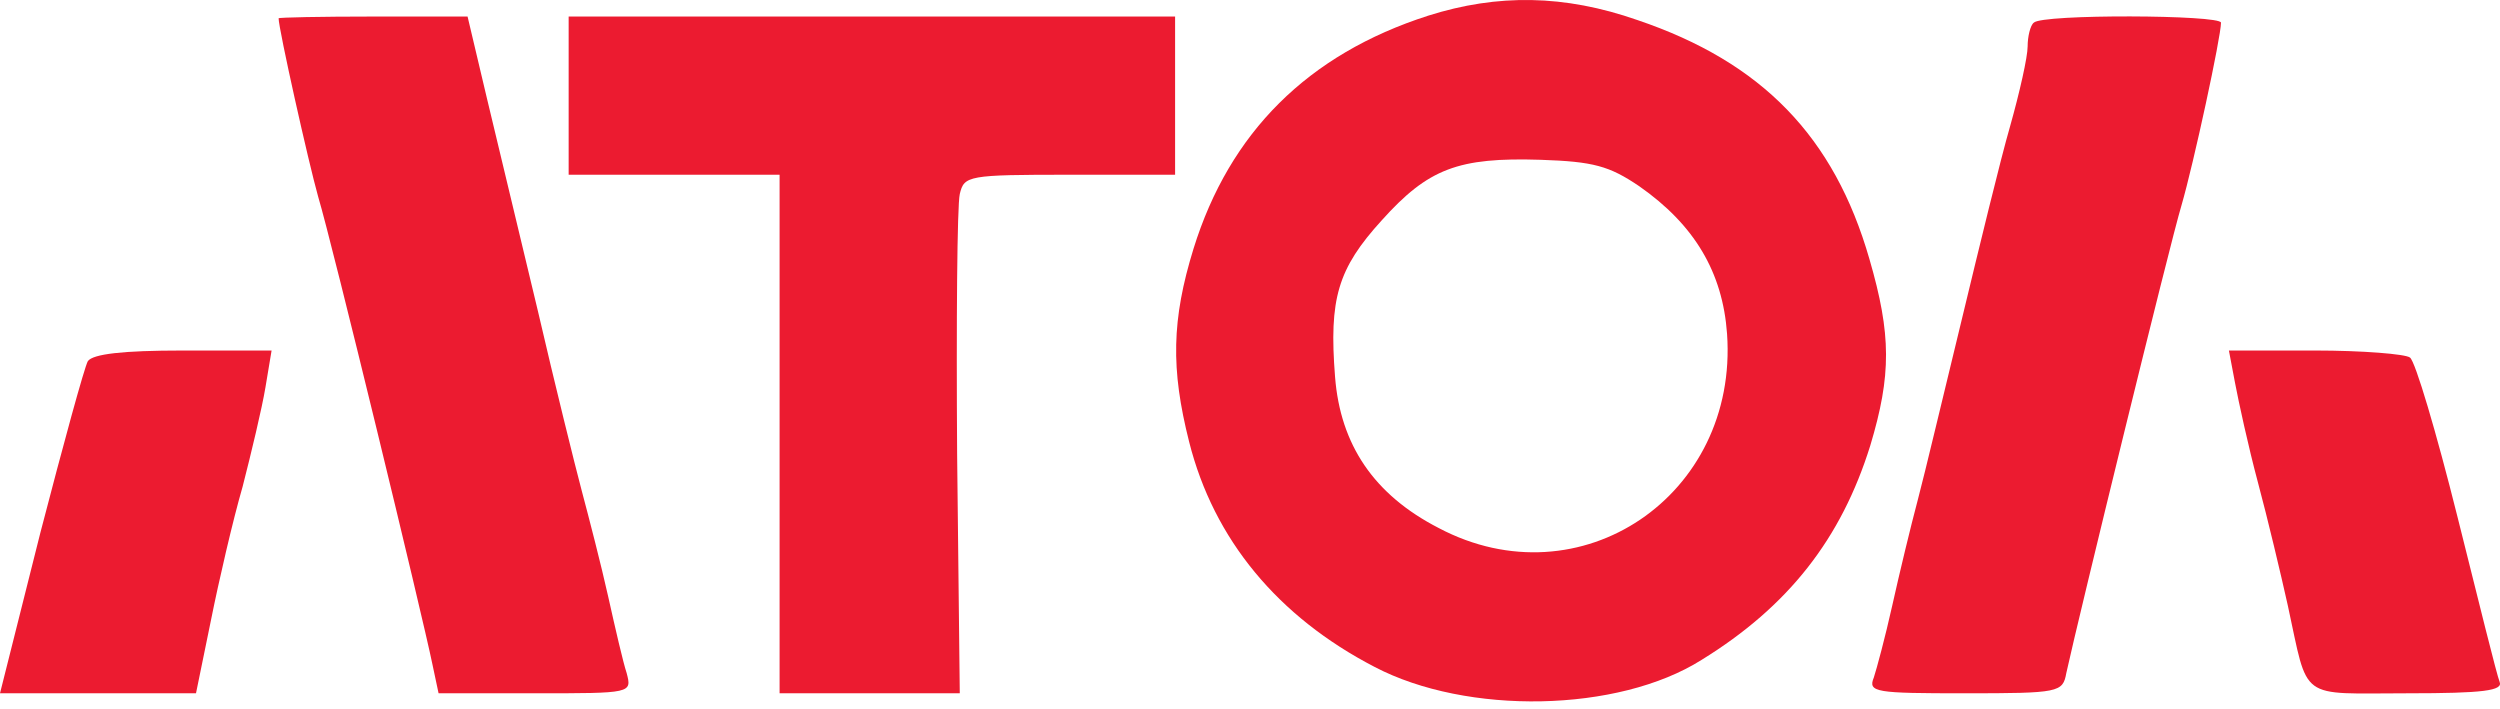 <svg width="208" height="59" viewBox="0 0 208 59" fill="none" xmlns="http://www.w3.org/2000/svg">
<path d="M118.828 1.303C108.81 4.52 102.302 11.028 99.304 20.681C97.476 26.604 97.403 30.699 98.938 36.768C100.986 44.885 106.324 51.32 114.367 55.488C122.046 59.51 134.623 59.291 141.57 54.903C148.809 50.443 153.197 44.812 155.61 37.061C157.365 31.211 157.365 27.847 155.537 21.558C152.612 11.394 146.616 5.178 136.232 1.668C130.162 -0.452 124.605 -0.526 118.828 1.303ZM136.378 15.489C140.985 18.706 143.325 22.655 143.691 27.774C144.641 41.229 131.479 50.15 119.706 43.934C114.294 41.156 111.516 36.987 111.077 31.357C110.565 24.849 111.296 22.363 114.952 18.341C118.828 14.026 121.314 13.076 128.188 13.295C132.576 13.441 133.892 13.807 136.378 15.489Z" fill="#EC1B30"/>
<path d="M23.18 1.522C23.18 2.399 25.667 13.514 26.471 16.366C27.641 20.242 35.173 51.32 35.977 55.269L36.489 57.682H44.533C52.577 57.682 52.577 57.682 52.138 56C51.846 55.123 51.187 52.271 50.602 49.638C50.017 47.006 48.994 43.057 48.409 40.863C47.824 38.669 46.142 31.869 44.752 25.872C43.29 19.803 41.389 11.832 40.511 8.176L38.902 1.376H31.078C26.691 1.376 23.18 1.449 23.18 1.522Z" fill="#EC1B30"/>
<path d="M47.312 7.957V14.538H56.087H64.862V36.11V57.682H72.394H79.853L79.633 37.792C79.56 26.823 79.633 17.098 79.853 16.147C80.218 14.611 80.511 14.538 88.993 14.538H97.768V7.957V1.376H72.54H47.312V7.957Z" fill="#EC1B30"/>
<path d="M169.211 1.888C168.919 2.107 168.699 3.058 168.699 3.862C168.699 4.739 168.041 7.664 167.237 10.516C166.433 13.295 164.678 20.534 163.215 26.604C161.753 32.6 160.144 39.401 159.559 41.594C158.974 43.788 158.023 47.737 157.438 50.369C156.853 53.002 156.122 55.708 155.903 56.366C155.391 57.609 156.049 57.682 163.508 57.682C171.332 57.682 171.624 57.609 171.917 56C172.941 51.32 180.546 20.242 181.496 17.098C182.52 13.588 184.787 3.058 184.787 1.888C184.787 1.229 169.869 1.156 169.211 1.888Z" fill="#EC1B30"/>
<path d="M7.312 30.041C7.02 30.552 5.265 36.987 3.364 44.3L0 57.682H8.19H16.307L17.55 51.612C18.208 48.322 19.378 43.276 20.183 40.498C20.914 37.646 21.791 33.989 22.084 32.234L22.596 29.163H15.21C10.164 29.163 7.751 29.456 7.312 30.041Z" fill="#EC1B30"/>
<path d="M185.957 31.869C186.249 33.404 187.054 37.134 187.858 40.132C188.663 43.13 189.759 47.737 190.344 50.369C192.099 58.413 191.149 57.682 200.289 57.682C206.651 57.682 208.26 57.462 207.968 56.731C207.748 56.219 206.213 50.004 204.458 42.984C202.703 35.964 200.948 30.041 200.509 29.748C200.143 29.456 196.56 29.163 192.611 29.163H185.445L185.957 31.869Z" fill="#EC1B30"/>
</svg>

